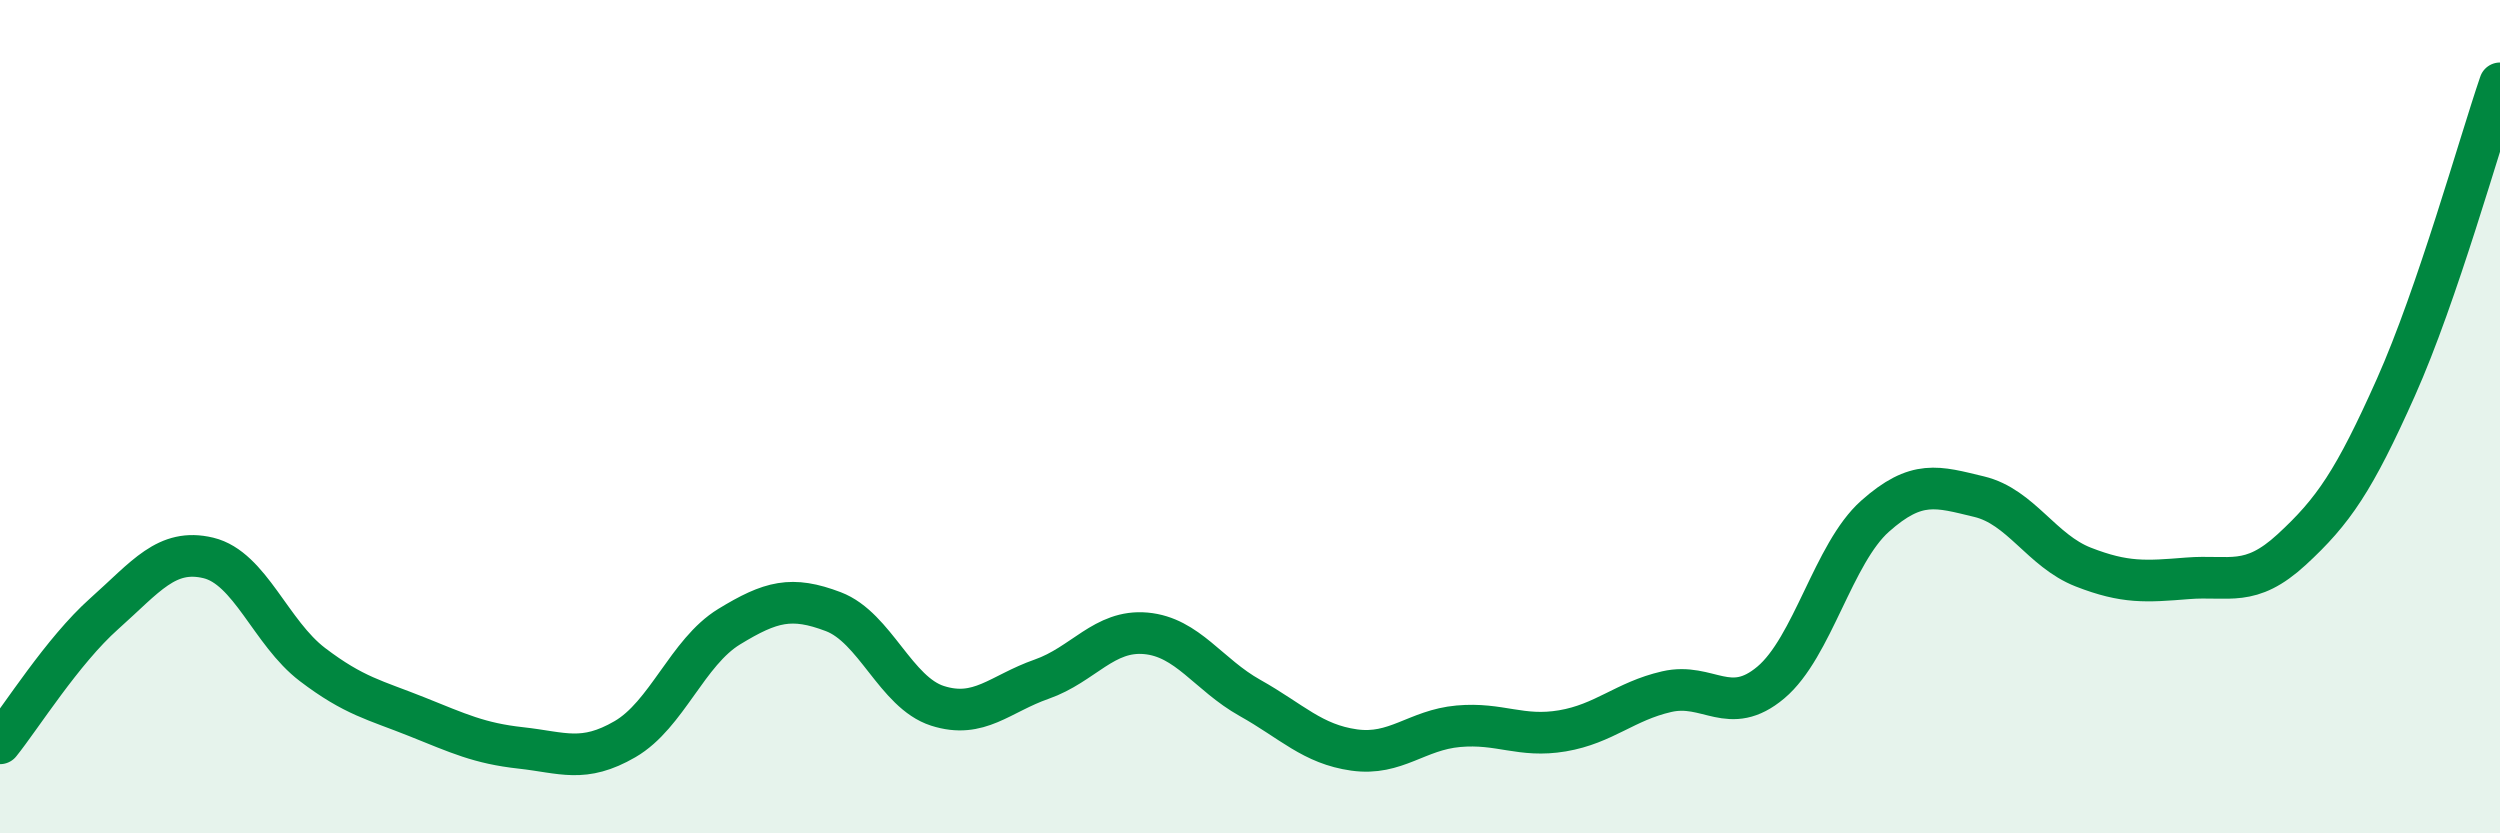 
    <svg width="60" height="20" viewBox="0 0 60 20" xmlns="http://www.w3.org/2000/svg">
      <path
        d="M 0,17.84 C 0.5,17.22 1.5,15.62 2.5,14.73 C 3.5,13.84 4,13.15 5,13.39 C 6,13.63 6.5,15.19 7.5,15.95 C 8.5,16.71 9,16.8 10,17.2 C 11,17.6 11.5,17.84 12.5,17.95 C 13.5,18.06 14,18.32 15,17.74 C 16,17.16 16.5,15.65 17.5,15.04 C 18.5,14.43 19,14.3 20,14.68 C 21,15.06 21.5,16.62 22.5,16.94 C 23.5,17.26 24,16.65 25,16.3 C 26,15.95 26.5,15.11 27.5,15.2 C 28.5,15.29 29,16.19 30,16.75 C 31,17.31 31.5,17.86 32.5,18 C 33.5,18.14 34,17.52 35,17.43 C 36,17.34 36.5,17.71 37.5,17.54 C 38.5,17.37 39,16.83 40,16.6 C 41,16.37 41.5,17.22 42.5,16.38 C 43.5,15.54 44,13.28 45,12.39 C 46,11.5 46.5,11.68 47.5,11.92 C 48.5,12.16 49,13.22 50,13.61 C 51,14 51.5,13.96 52.5,13.88 C 53.5,13.8 54,14.11 55,13.19 C 56,12.27 56.5,11.54 57.5,9.3 C 58.5,7.06 59.5,3.46 60,2L60 20L0 20Z"
        fill="#008740"
        opacity="0.1"
        stroke-linecap="round"
        stroke-linejoin="round"
      />
      <path
        d="M 0,17.84 C 0.5,17.22 1.5,15.62 2.5,14.73 C 3.5,13.84 4,13.15 5,13.39 C 6,13.63 6.5,15.19 7.5,15.95 C 8.5,16.71 9,16.8 10,17.2 C 11,17.6 11.5,17.84 12.5,17.95 C 13.5,18.06 14,18.32 15,17.74 C 16,17.16 16.5,15.65 17.5,15.04 C 18.5,14.43 19,14.3 20,14.68 C 21,15.06 21.5,16.62 22.5,16.94 C 23.5,17.26 24,16.65 25,16.3 C 26,15.95 26.5,15.11 27.5,15.2 C 28.5,15.29 29,16.19 30,16.75 C 31,17.31 31.5,17.86 32.5,18 C 33.5,18.14 34,17.52 35,17.43 C 36,17.34 36.5,17.71 37.5,17.54 C 38.5,17.37 39,16.83 40,16.6 C 41,16.37 41.5,17.22 42.5,16.38 C 43.5,15.54 44,13.28 45,12.39 C 46,11.5 46.5,11.68 47.5,11.92 C 48.5,12.16 49,13.22 50,13.61 C 51,14 51.5,13.96 52.5,13.88 C 53.5,13.8 54,14.11 55,13.19 C 56,12.27 56.5,11.54 57.5,9.3 C 58.5,7.06 59.5,3.46 60,2"
        stroke="#008740"
        stroke-width="1"
        fill="none"
        stroke-linecap="round"
        stroke-linejoin="round"
      />
    </svg>
  